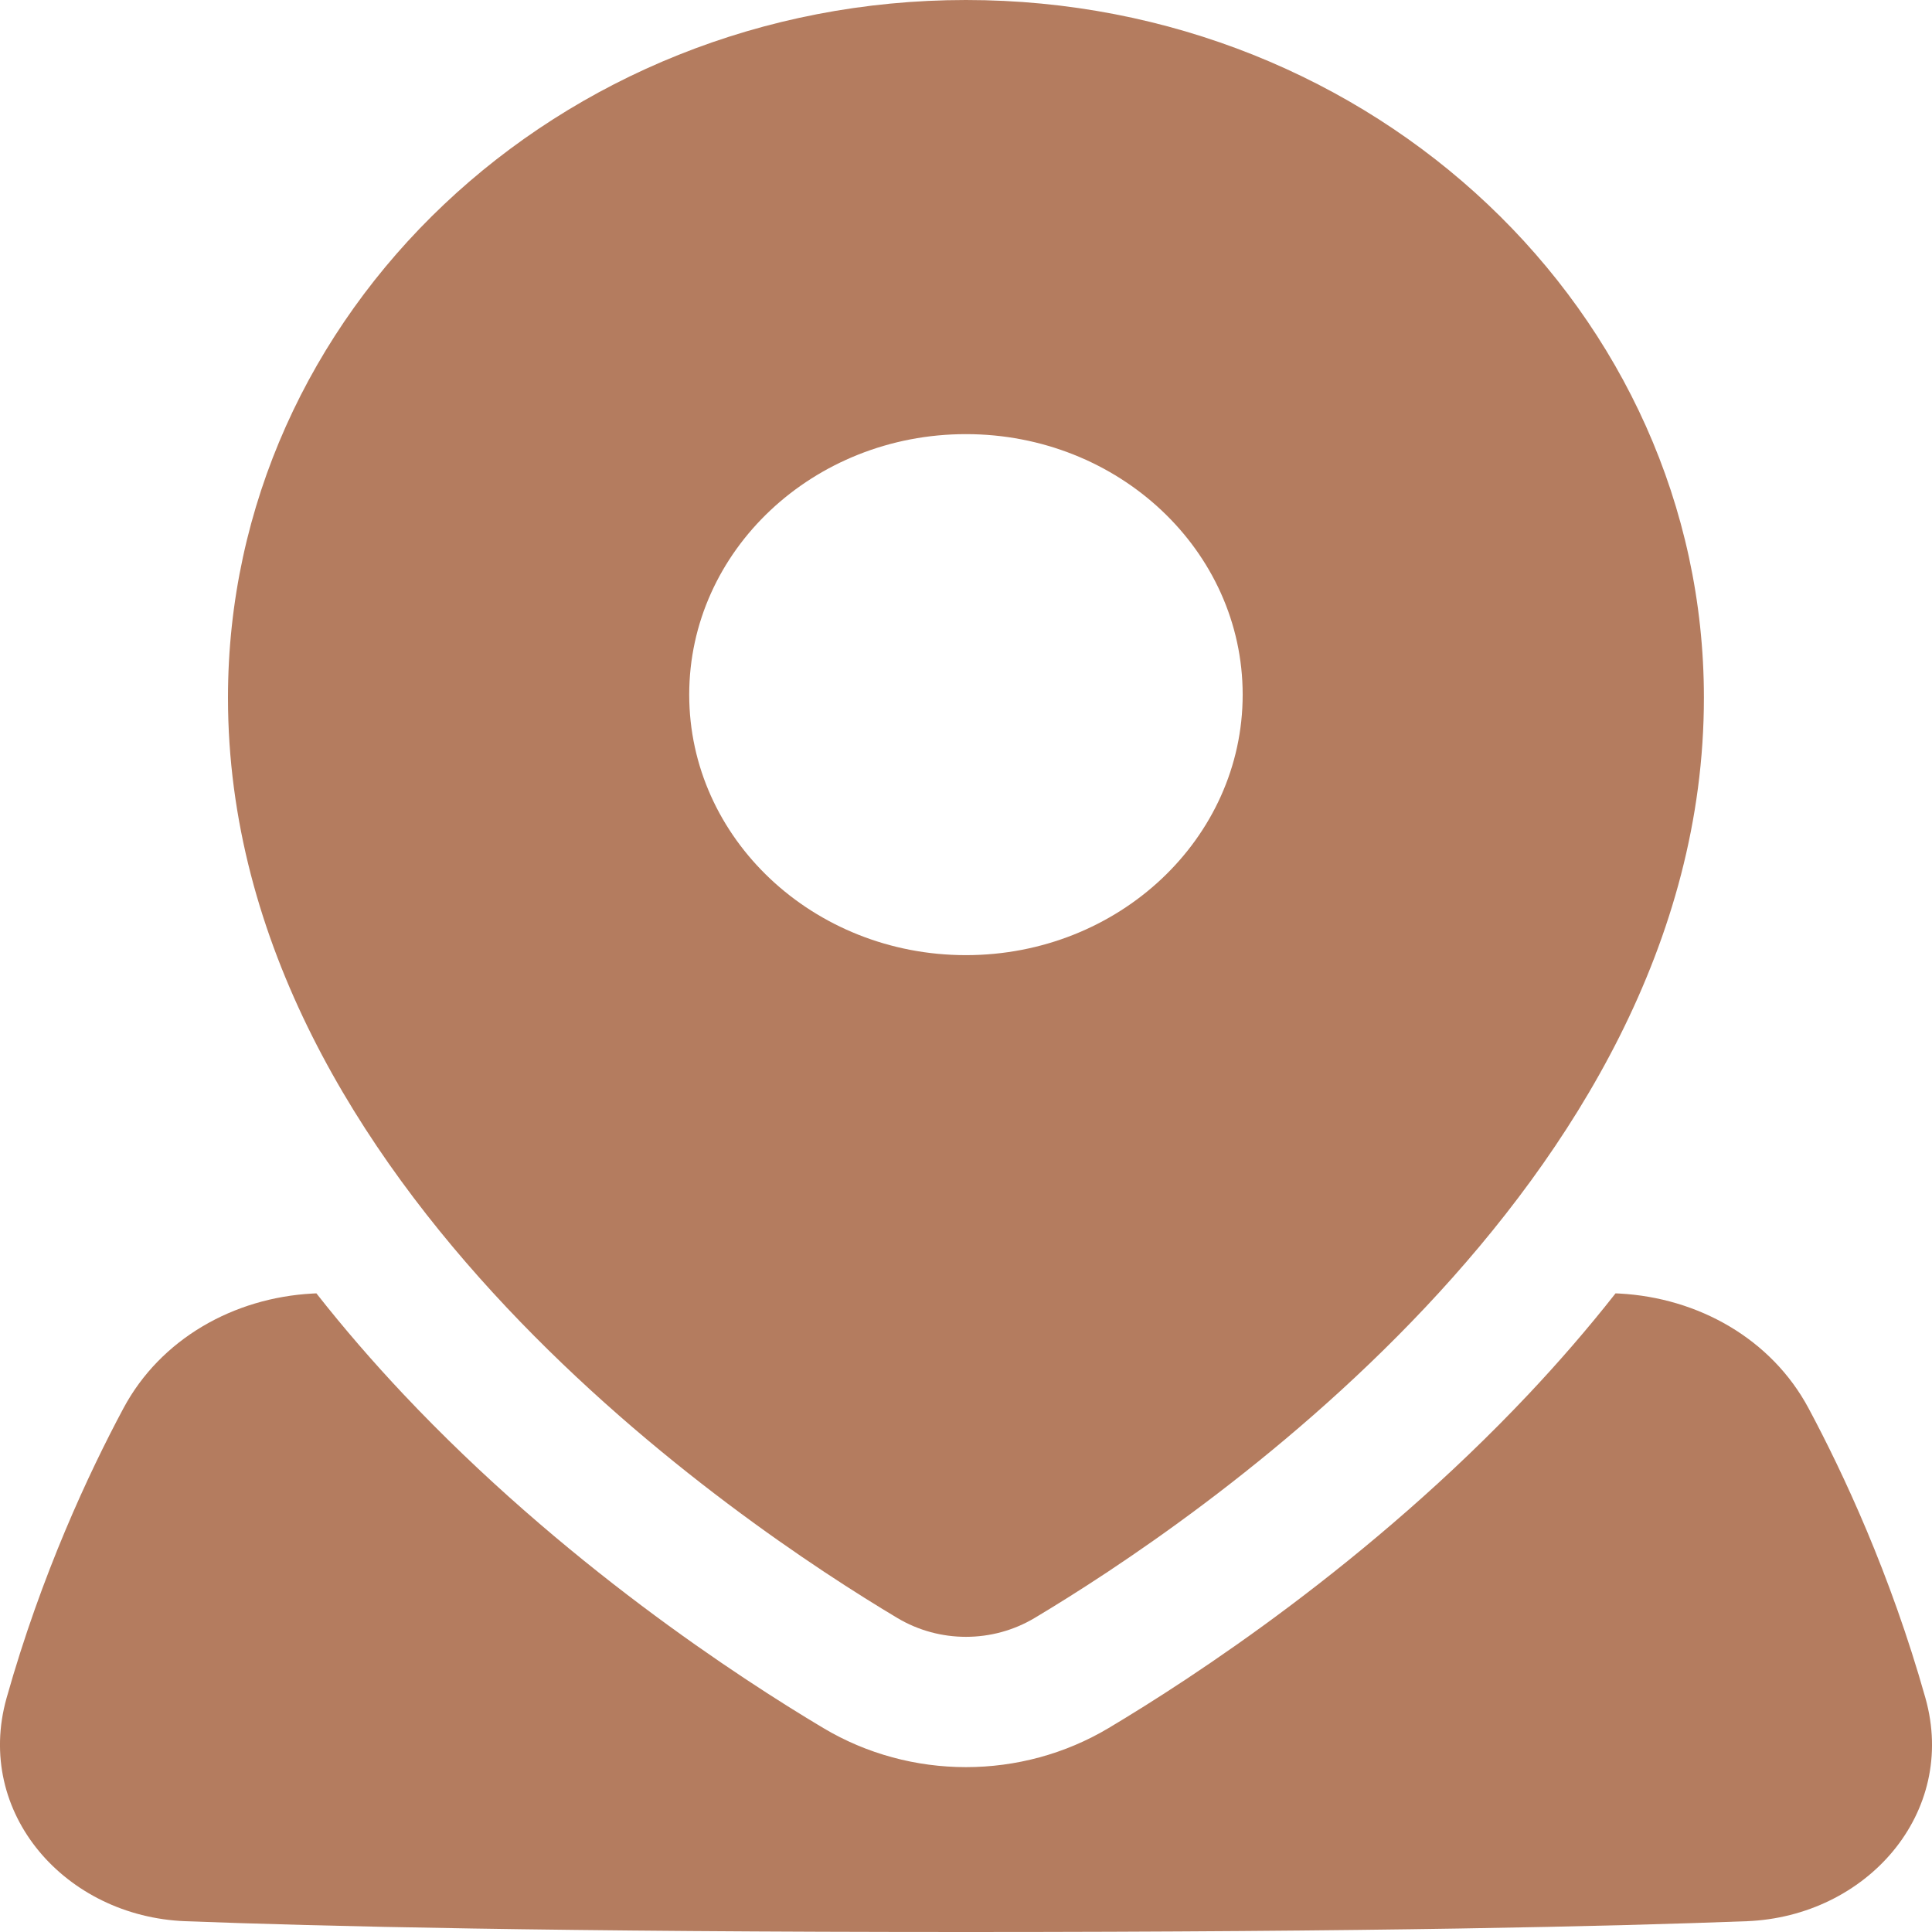 <svg width="34" height="34" viewBox="0 0 34 34" fill="none" xmlns="http://www.w3.org/2000/svg">
<path d="M26.908 24.527C24.11 27.499 20.979 29.534 19.511 30.41C17.974 31.328 16.025 31.328 14.488 30.41C13.02 29.534 9.889 27.499 7.091 24.527C6.576 23.98 6.063 23.391 5.568 22.761C5.546 22.762 5.524 22.763 5.503 22.764C4.114 22.838 2.826 23.561 2.172 24.784C1.565 25.918 0.731 27.7 0.116 29.881C-0.455 31.906 1.152 33.729 3.262 33.81C5.61 33.9 9.827 34 17 34C24.173 34 28.39 33.9 30.738 33.81C32.848 33.729 34.455 31.906 33.884 29.881C33.269 27.7 32.435 25.918 31.828 24.784C31.174 23.561 29.886 22.838 28.497 22.764C28.475 22.763 28.453 22.762 28.431 22.761C27.936 23.391 27.423 23.98 26.908 24.527Z" fill="#B47C5F"/>
<path fill-rule="evenodd" clip-rule="evenodd" d="M4.012 12.278C4.012 5.5 9.823 0 16.999 0C24.175 0 29.986 5.5 29.986 12.278C29.986 16.602 27.666 20.265 25.085 23.006C22.499 25.754 19.578 27.655 18.207 28.474C17.466 28.916 16.533 28.916 15.792 28.474C14.421 27.655 11.5 25.754 8.913 23.006C6.333 20.265 4.012 16.602 4.012 12.278ZM16.999 16.809C19.689 16.809 21.869 14.756 21.869 12.225C21.869 9.693 19.689 7.64 16.999 7.64C14.31 7.64 12.129 9.693 12.129 12.225C12.129 14.756 14.31 16.809 16.999 16.809Z" fill="#B47C5F"/>
</svg>

